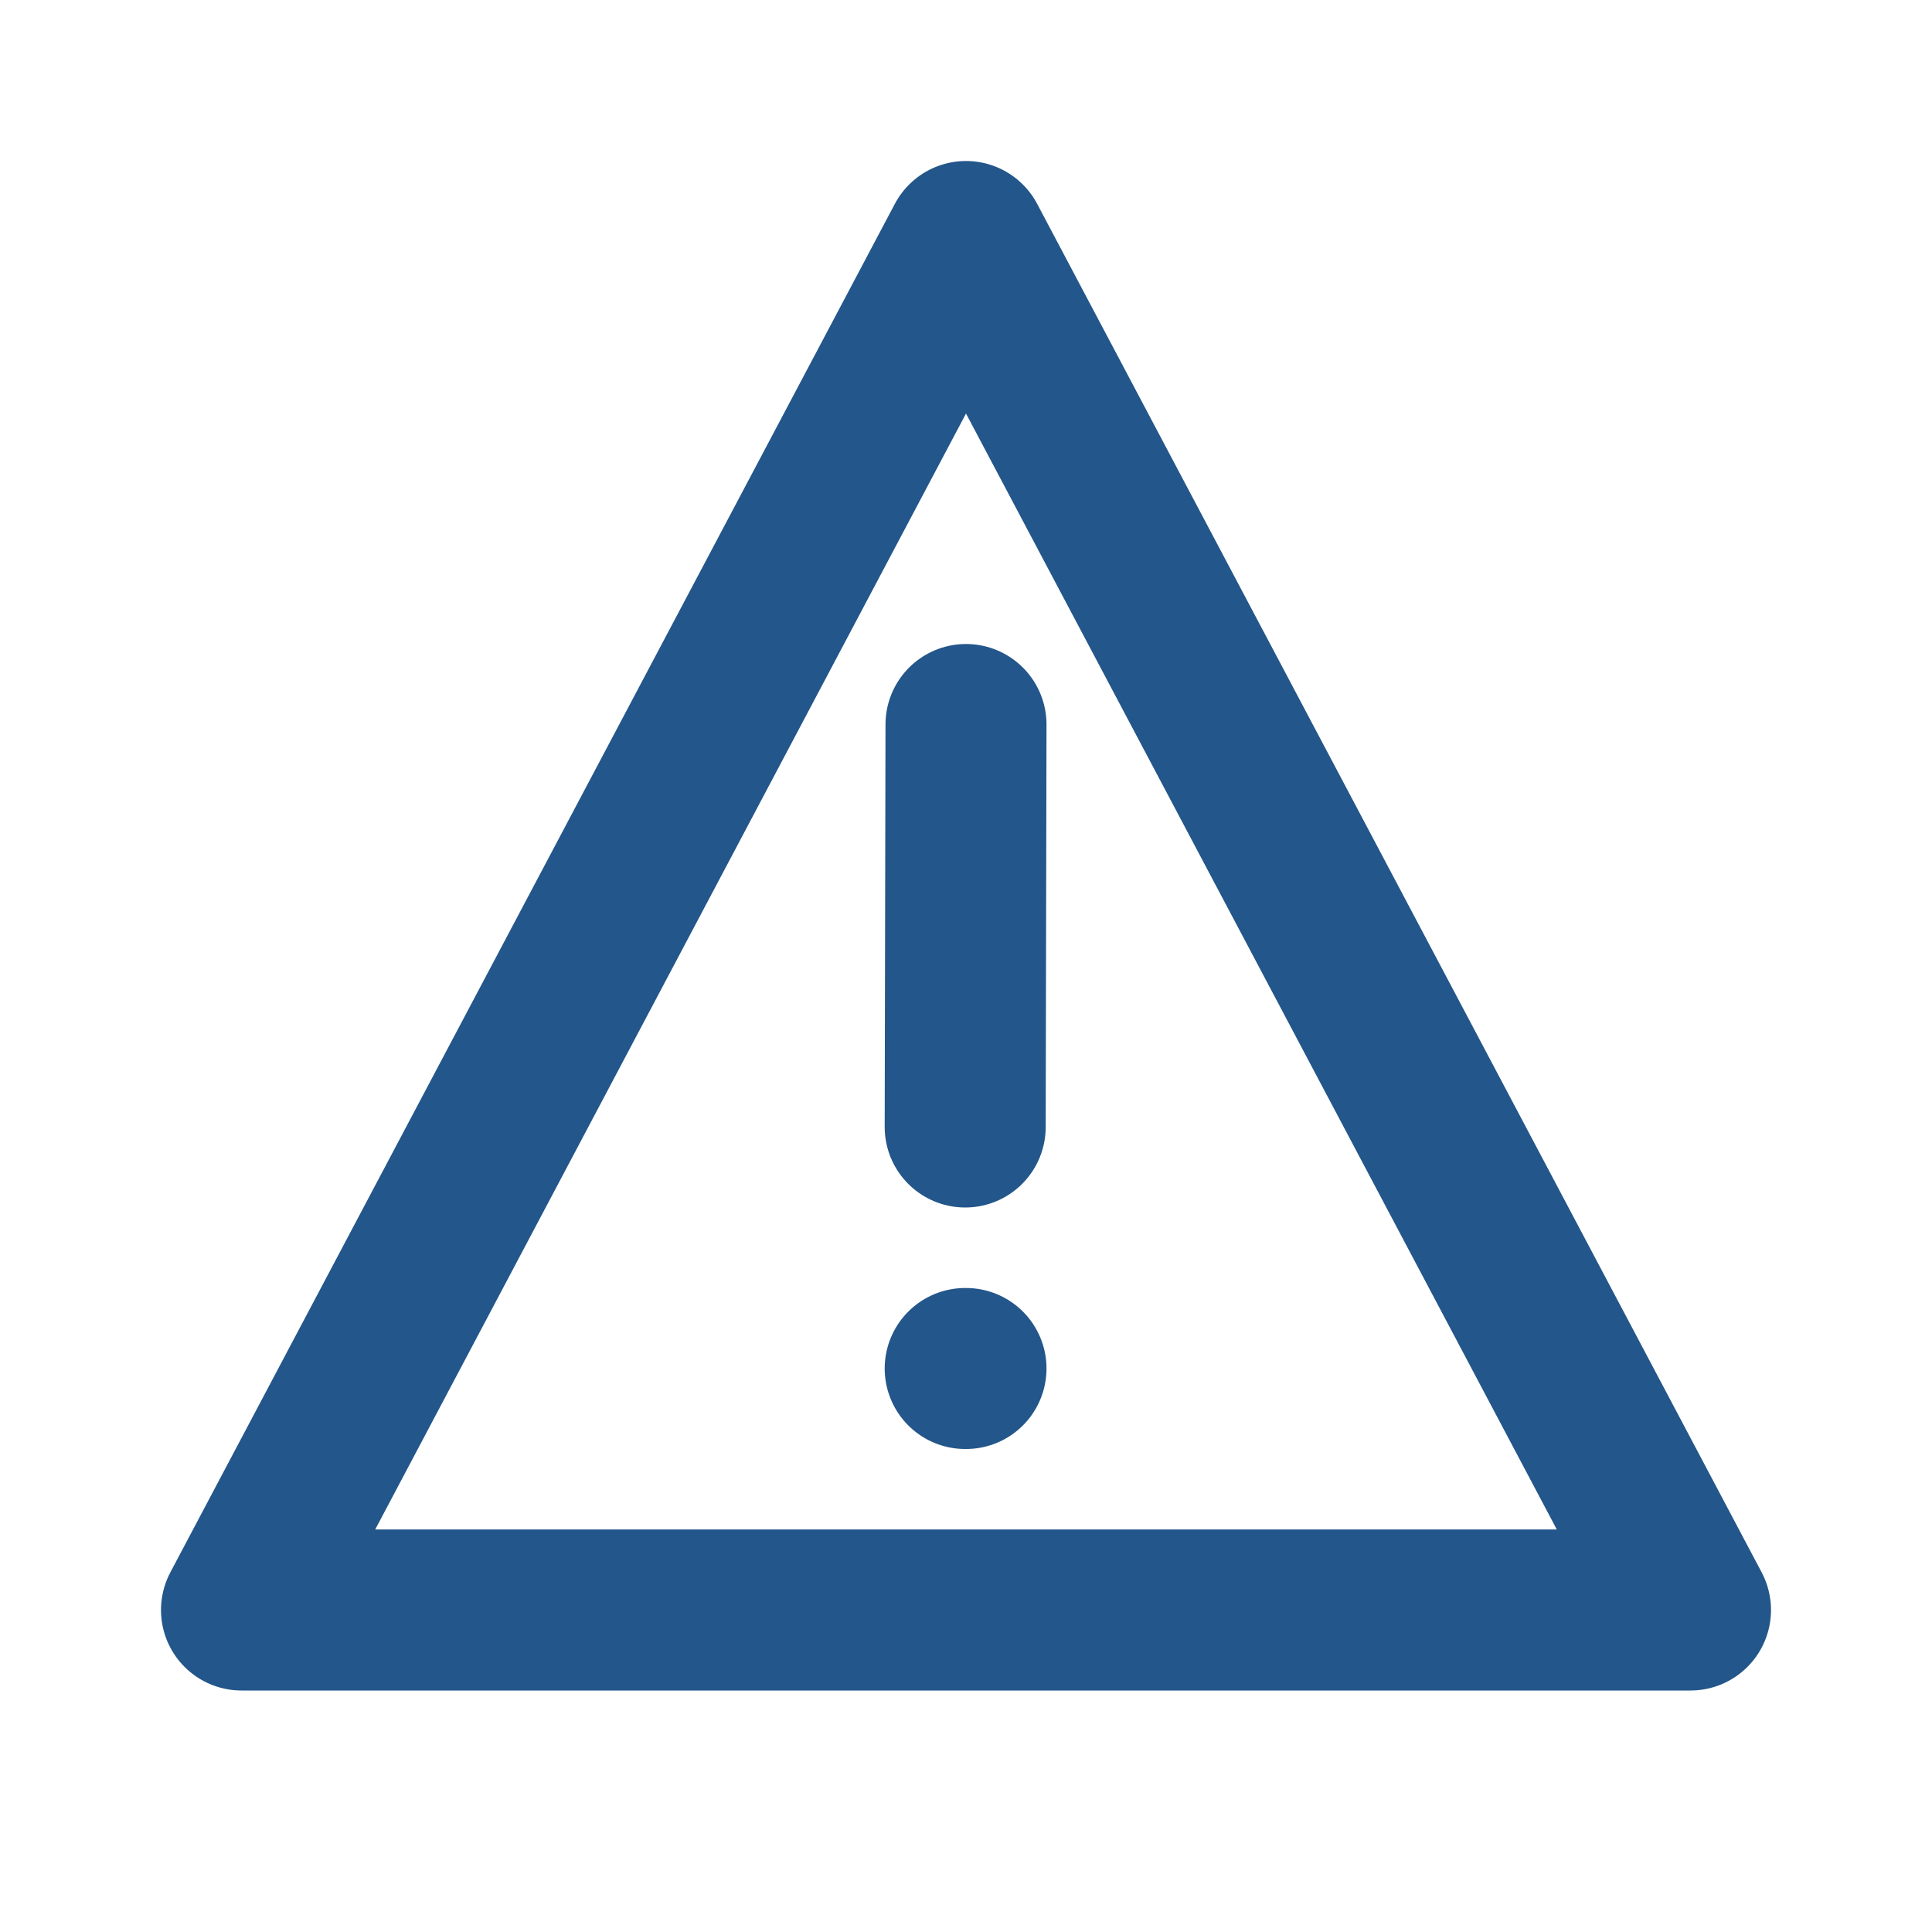 <svg width="36" height="36" viewBox="0 0 36 36" fill="none" xmlns="http://www.w3.org/2000/svg">
<path d="M17.985 21L18 13.5M17.985 25.5H18M4.5 30L18 4.5L31.5 30H4.5Z" stroke="#23568A" stroke-width="3" stroke-linecap="round" stroke-linejoin="round"/>
</svg>
